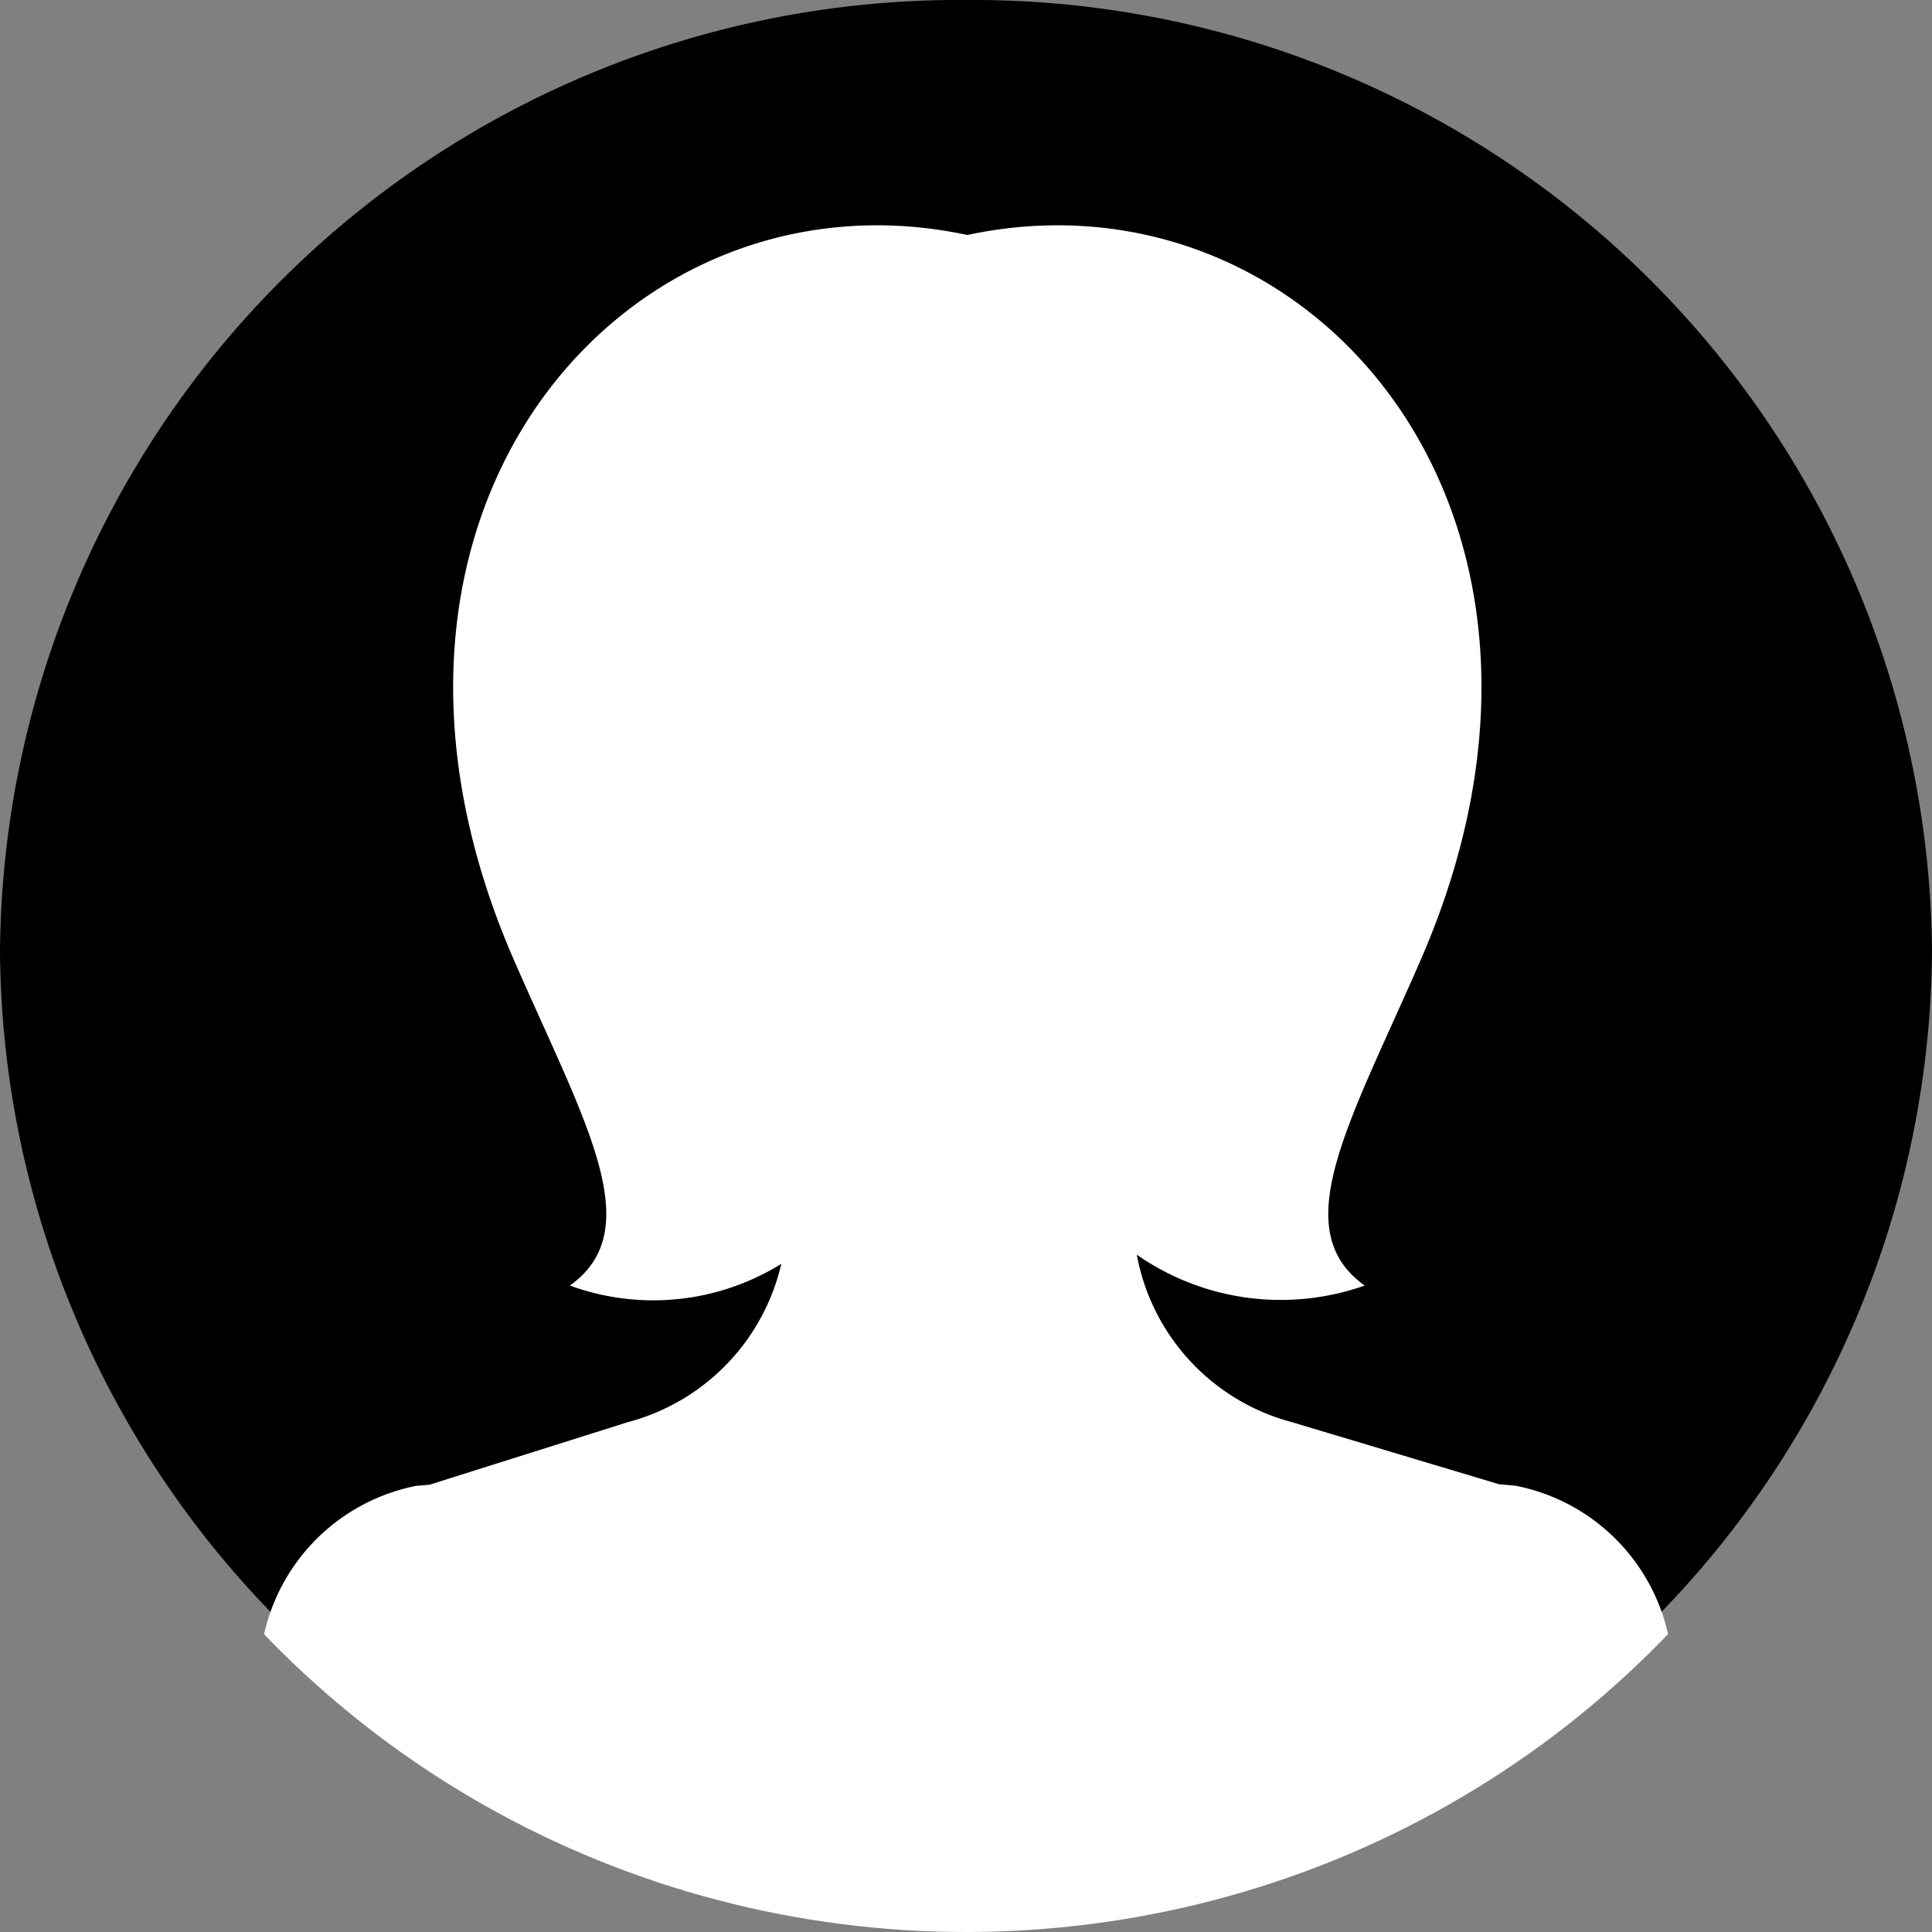 <svg id="Group_2637" data-name="Group 2637" xmlns="http://www.w3.org/2000/svg" xmlns:xlink="http://www.w3.org/1999/xlink" width="30" height="30" viewBox="0 0 30 30">
  <rect x="0" y="0" width="30" height="30" fill="#808080" stroke="none"/>
  <defs>
    <clipPath id="clip-path">
      <ellipse id="Ellipse_1416" data-name="Ellipse 1416" cx="15" cy="14.776" rx="15" ry="14.776" fill="none"/>
    </clipPath>
  </defs>
  <path id="Path_11021" data-name="Path 11021" d="M15,0A14.889,14.889,0,0,1,30,14.776,14.889,14.889,0,0,1,15,29.552,14.889,14.889,0,0,1,0,14.776,14.889,14.889,0,0,1,15,0Z" transform="translate(0 0)"/>
  <g id="Group_2546" data-name="Group 2546" transform="translate(0 0.448)">
    <g id="Group_2545" data-name="Group 2545" transform="translate(0 0)" clip-path="url(#clip-path)">
      <path id="Path_11009" data-name="Path 11009" d="M-741.8,295.2l1.664,6.578h2.974l-.807-7c.045-.454-.27-13.591-.27-13.591a3.022,3.022,0,0,0-2.436-2.86l-.261-.024-3.216-.964a3.311,3.311,0,0,1-2.408-2.6,3.911,3.911,0,0,0,3.539.479c-1.231-.878-.227-2.538.871-5.06,3.022-6.938-1.737-12.389-7.042-11.253-5.3-1.136-10.064,4.315-7.042,11.253,1.1,2.522,2.1,4.182.871,5.06a3.771,3.771,0,0,0,3.283-.337,3.315,3.315,0,0,1-2.383,2.458l-3.08.972-.205.017a3.022,3.022,0,0,0-2.435,2.86s-.315,13.137-.27,13.591l-.808,7h2.975l1.664-6.578.076-8.438,1.737,9.122-.334-.034a.246.246,0,0,0-.269.215.242.242,0,0,0,.218.265l.351.036-1.695,5.413h14.823l-1.715-5.476.249-.027a.242.242,0,0,0,.216-.266.243.243,0,0,0-.271-.213l-.2.022,1.562-9.055Z" transform="translate(764.212 -255.704)" fill="#fff"/>
    </g>
  </g>
</svg>
